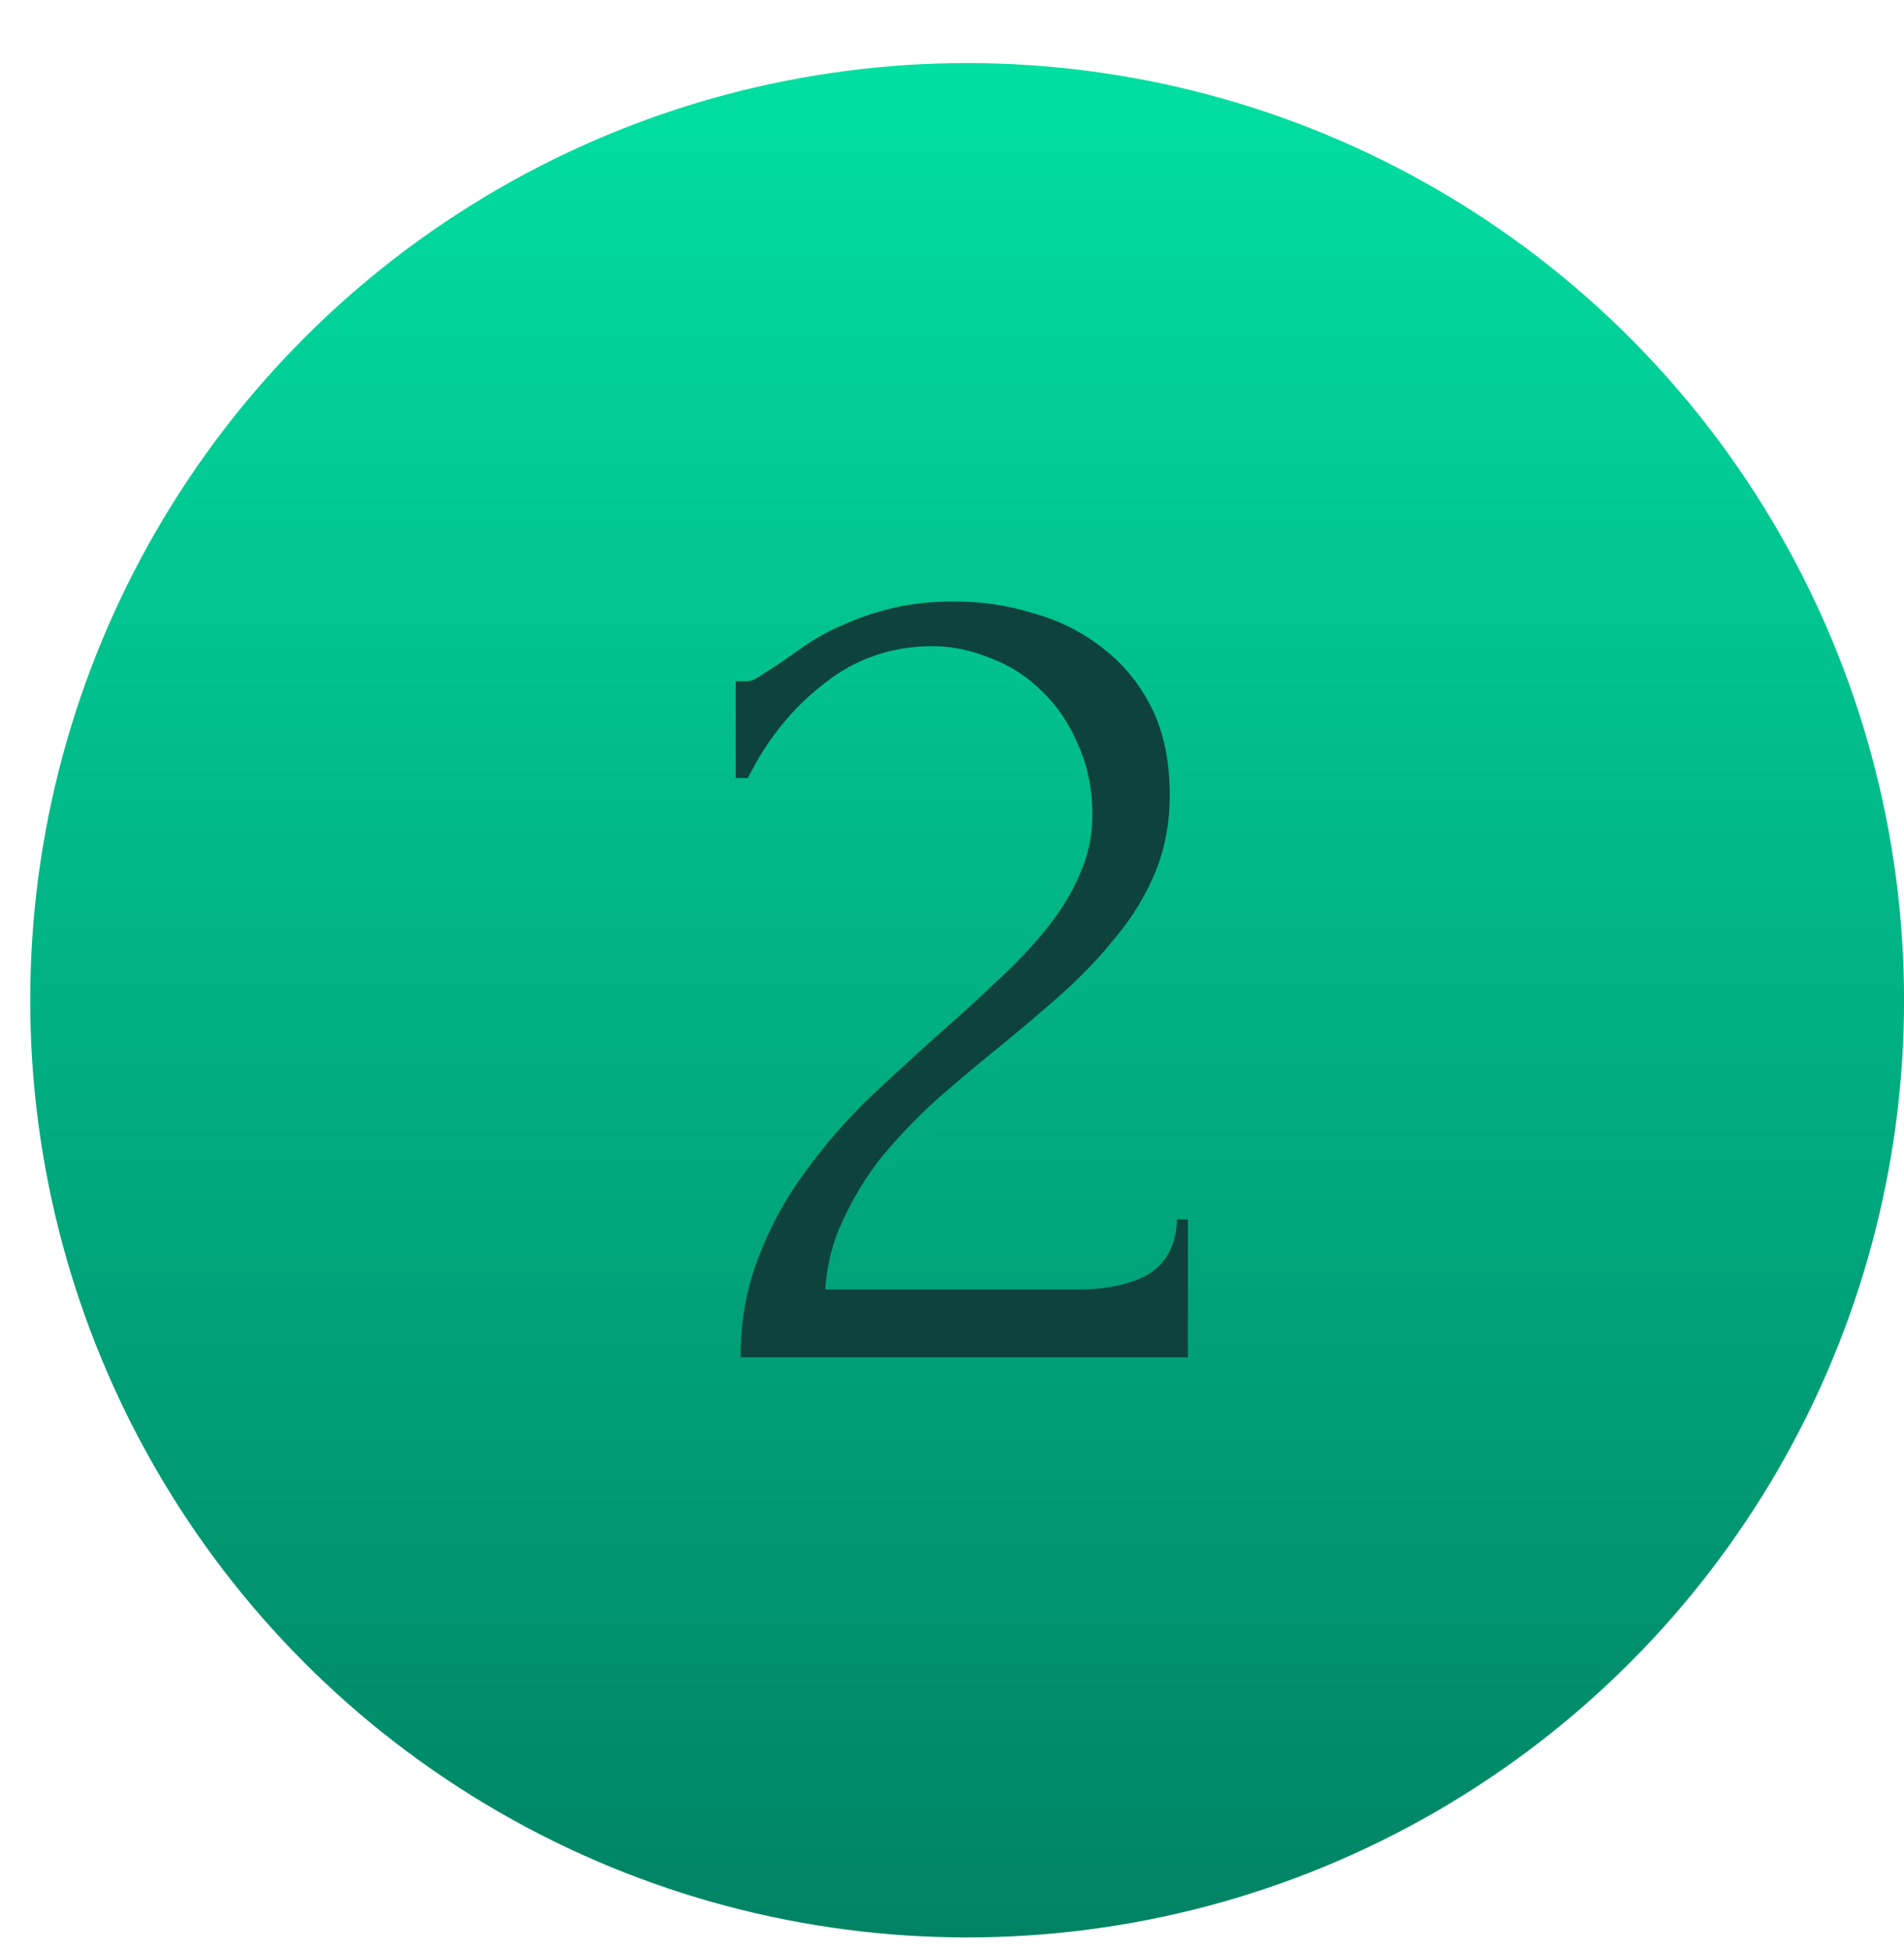 <?xml version="1.0" encoding="UTF-8"?> <svg xmlns="http://www.w3.org/2000/svg" width="41" height="42" viewBox="0 0 41 42" fill="none"><circle cx="20.826" cy="21.533" r="20.175" fill="url(#paint0_linear_913_1353)"></circle><path d="M15.843 14.666H16.078C16.164 14.666 16.268 14.623 16.39 14.536C16.529 14.449 16.676 14.354 16.832 14.249C17.006 14.128 17.206 13.989 17.431 13.833C17.674 13.677 17.943 13.538 18.238 13.416C18.55 13.278 18.898 13.165 19.279 13.078C19.661 12.991 20.086 12.948 20.555 12.948C21.145 12.948 21.718 13.035 22.273 13.208C22.828 13.364 23.323 13.616 23.757 13.963C24.191 14.293 24.538 14.718 24.798 15.239C25.058 15.759 25.189 16.384 25.189 17.113C25.189 17.72 25.084 18.276 24.876 18.779C24.668 19.282 24.382 19.751 24.017 20.185C23.67 20.619 23.271 21.035 22.82 21.434C22.386 21.816 21.935 22.198 21.466 22.58C21.015 22.944 20.572 23.317 20.138 23.699C19.722 24.081 19.34 24.48 18.993 24.896C18.663 25.313 18.386 25.764 18.16 26.25C17.934 26.719 17.804 27.222 17.77 27.76H23.184C23.844 27.76 24.364 27.647 24.746 27.422C25.128 27.179 25.327 26.788 25.345 26.25H25.579V29.218H15.947C15.947 28.437 16.078 27.717 16.338 27.057C16.598 26.38 16.936 25.764 17.353 25.209C17.77 24.636 18.229 24.107 18.733 23.621C19.253 23.135 19.765 22.666 20.269 22.215C20.685 21.851 21.084 21.486 21.466 21.122C21.865 20.758 22.212 20.393 22.507 20.029C22.82 19.647 23.063 19.256 23.236 18.857C23.427 18.441 23.523 18.007 23.523 17.556C23.523 16.983 23.418 16.471 23.21 16.02C23.019 15.569 22.759 15.187 22.429 14.874C22.117 14.562 21.752 14.328 21.336 14.171C20.919 13.998 20.503 13.911 20.086 13.911C19.201 13.911 18.42 14.18 17.744 14.718C17.067 15.239 16.52 15.916 16.104 16.749H15.843V14.666Z" fill="#0D433C"></path><defs><linearGradient id="paint0_linear_913_1353" x1="20.826" y1="1.358" x2="20.826" y2="41.708" gradientUnits="userSpaceOnUse"><stop stop-color="#01DFA2"></stop><stop offset="1" stop-color="#008364"></stop></linearGradient></defs></svg> 